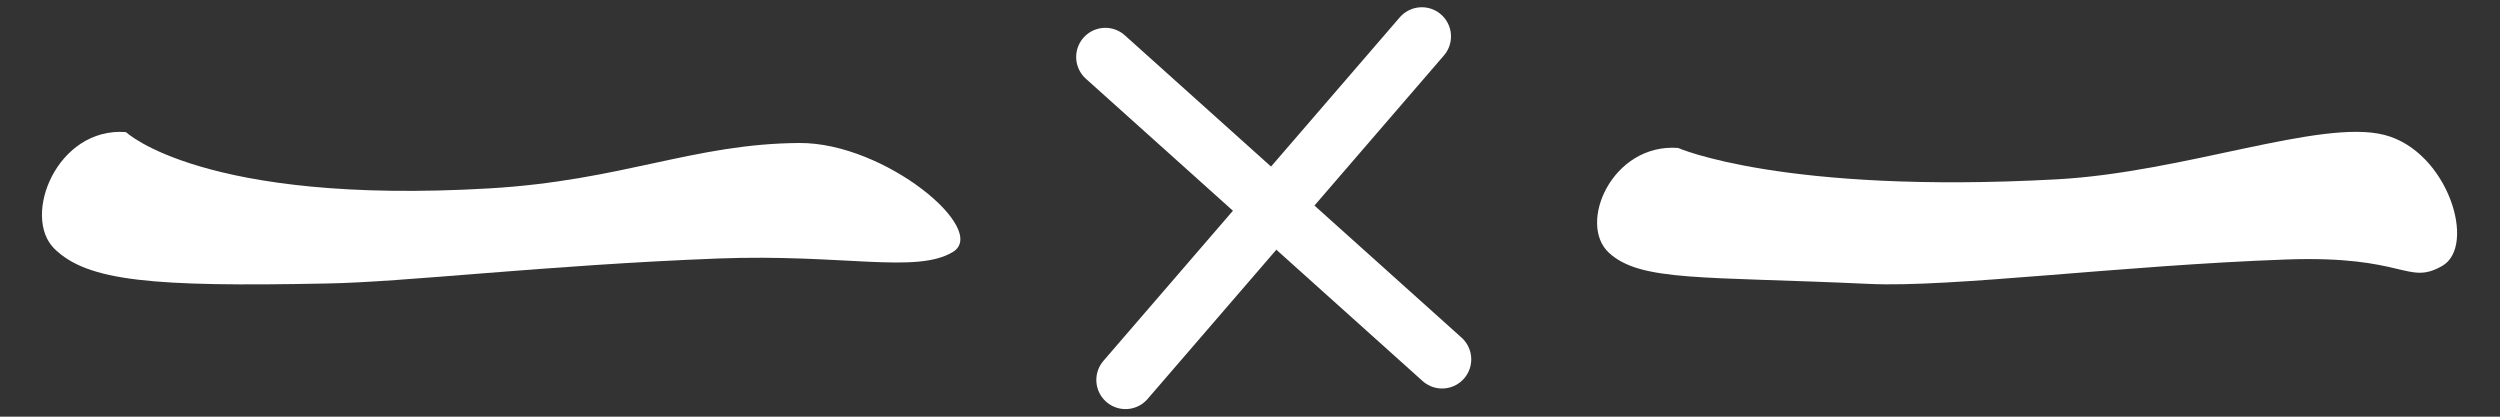 <svg xmlns="http://www.w3.org/2000/svg" viewBox="0 0 300 50"><rect x="0" y="0" width="300" height="50" fill="#333333" stroke="none"/><defs><style>.a,.b{fill:#fff;}.a{opacity:0;}.c{fill:none;stroke:#fff;stroke-linecap:round;stroke-miterlimit:10;stroke-width:7px;}</style></defs><rect class="a" width="300" height="50" rx="12"/><path class="b" d="M1051.45,993.22s12.59,5.56,45.45,3.77c15.29-.83,31.7-7.29,39.32-5.33s11.13,13.35,6.92,15.73-4.38-1.3-18.72-.78c-19.8.71-40.19,3.38-50,2.93-20-.93-27.44-.24-31.25-3.73S1043.52,992.66,1051.45,993.22Z" transform="translate(-850.09 -975.47)"/><path class="b" d="M865.2,991.32s9.25,8.76,43.56,6.76c16-.93,24.54-5.37,37.26-5.45,10.25-.06,22.81,10.43,18.41,13.08s-13.18.21-28.16.78c-20.68.8-37.71,2.85-47,3-20.93.42-28.66-.27-32.64-4.16S856.92,990.69,865.2,991.32Z" transform="translate(-850.09 -975.47)"/><line class="c" x1="132.64" y1="6.84" x2="173.05" y2="43.12"/><line class="c" x1="170.62" y1="4.37" x2="135.06" y2="45.59"/></svg>